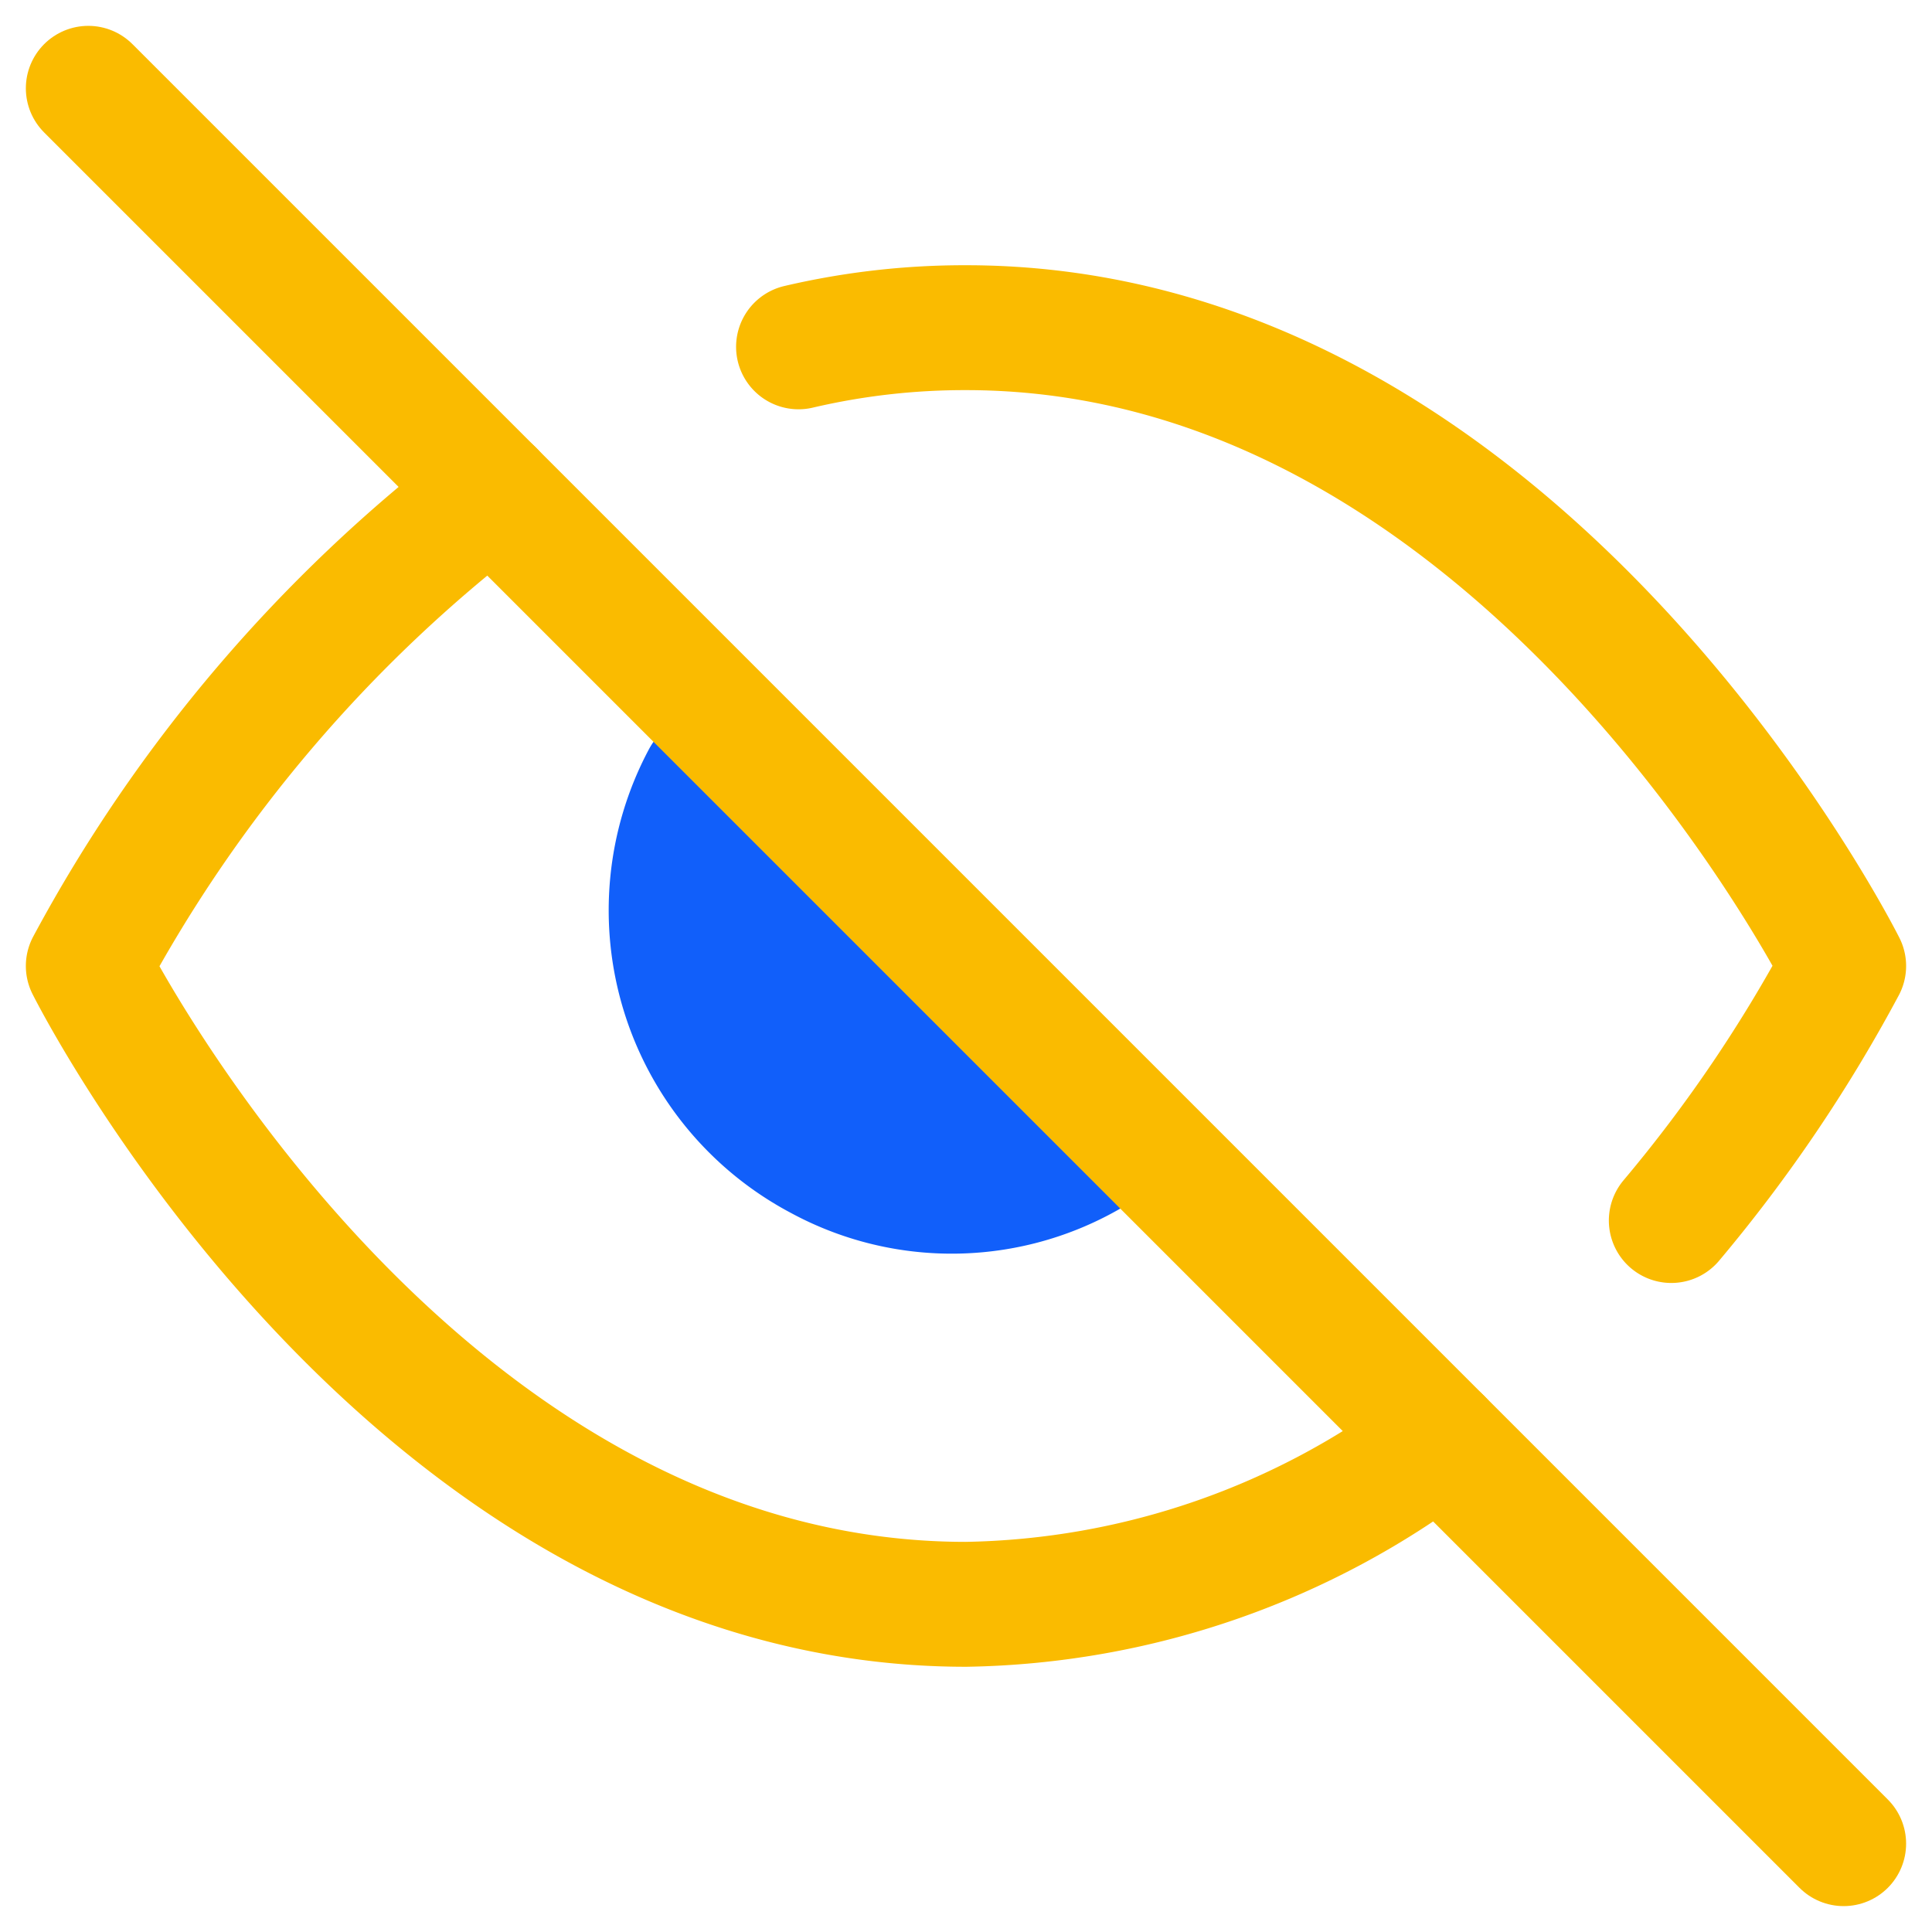 <svg xmlns="http://www.w3.org/2000/svg" width="46.407" height="46.407" viewBox="0 0 46.407 46.407"><defs><style>.a{fill:none;stroke:#fabb00;stroke-linecap:round;stroke-linejoin:round;stroke-width:3px;}.b{fill:#115ffa;}</style></defs><g transform="translate(0.621 0.621)"><path class="a" d="M33.966,32.717a19.3,19.3,0,0,1-11.384,3.948C9.166,36.665,1.5,21.332,1.5,21.332A35.36,35.36,0,0,1,11.2,9.948m7.36-3.488A17.479,17.479,0,0,1,22.582,6C36,6,43.664,21.332,43.664,21.332a35.456,35.456,0,0,1-4.14,6.114M26.645,25.4" transform="translate(0 1.25)"/><path class="b" d="M15.826,10.778a8.114,8.114,0,0,1-7.6,5.075A8.226,8.226,0,0,1,0,7.628C0,3.085,15.916,10.656,15.826,10.778Z" transform="matrix(0.883, 0.469, -0.469, 0.883, 18.538, 10.652)"/><path class="a" d="M1.5,1.5,43.664,43.664" transform="translate(0 0)"/></g></svg>